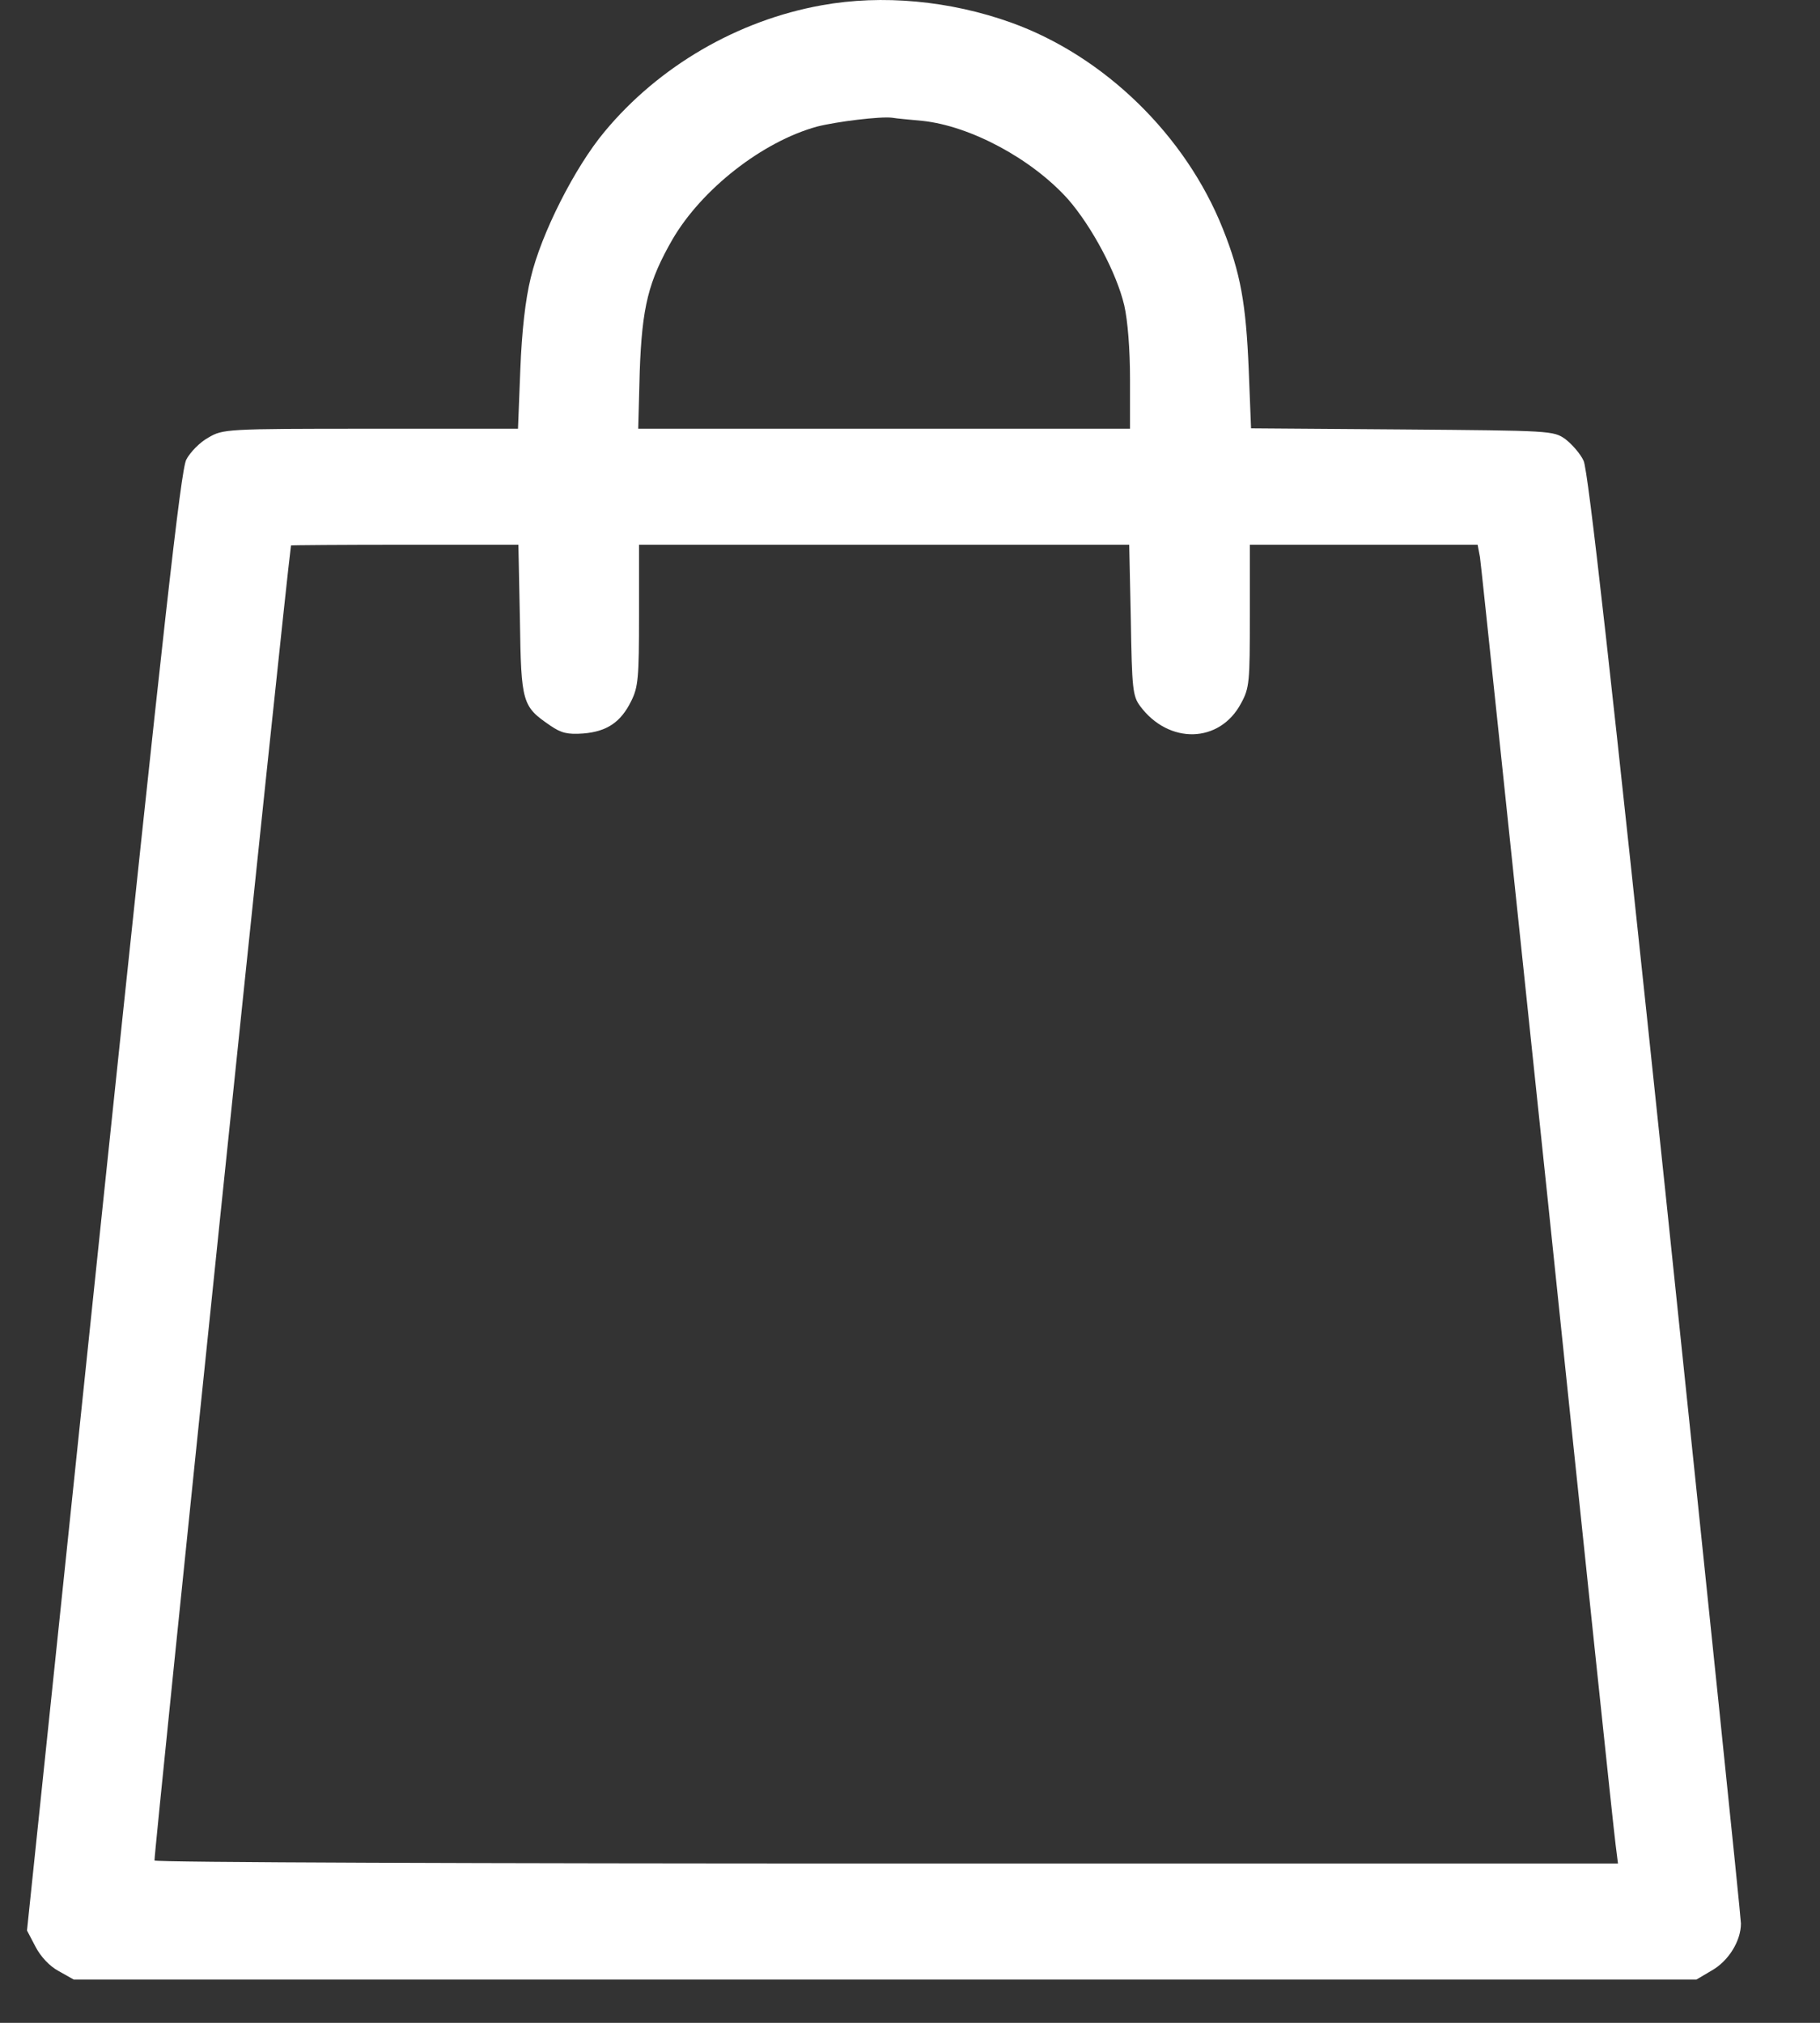 <svg width="18" height="20" viewBox="0 0 18 20" fill="none" xmlns="http://www.w3.org/2000/svg">
<rect x="0" y="0" width="18" height="20" fill="#333333" stroke="none"/>
<path d="M8.128 0.052C7.295 0.201 6.515 0.656 5.979 1.302C5.685 1.654 5.352 2.311 5.249 2.747C5.196 2.962 5.161 3.271 5.146 3.654L5.123 4.239H3.666C2.228 4.239 2.205 4.242 2.06 4.327C1.976 4.373 1.88 4.472 1.842 4.545C1.788 4.652 1.62 6.162 1.02 11.883L0.267 19.087L0.351 19.247C0.4 19.343 0.492 19.442 0.58 19.488L0.729 19.572H8.752H16.778L16.927 19.484C17.096 19.389 17.218 19.19 17.218 19.018C17.218 18.957 16.881 15.707 16.472 11.795C15.933 6.663 15.707 4.648 15.662 4.556C15.631 4.487 15.547 4.392 15.482 4.342C15.363 4.258 15.344 4.258 13.868 4.246L12.373 4.235L12.35 3.654C12.323 3.004 12.27 2.701 12.094 2.262C11.727 1.34 10.924 0.556 10.002 0.224C9.394 0.006 8.725 -0.056 8.128 0.052ZM9.123 1.195C9.597 1.245 10.205 1.57 10.564 1.971C10.797 2.239 11.042 2.694 11.119 3.019C11.153 3.168 11.176 3.451 11.176 3.749V4.239H8.744H6.312L6.327 3.673C6.35 3.034 6.412 2.782 6.652 2.365C6.943 1.868 7.54 1.401 8.079 1.252C8.27 1.203 8.706 1.149 8.824 1.164C8.866 1.172 9 1.183 9.123 1.195ZM5.142 6.128C5.154 6.954 5.165 6.984 5.444 7.175C5.551 7.248 5.612 7.263 5.769 7.252C6.002 7.233 6.14 7.141 6.243 6.931C6.312 6.793 6.32 6.701 6.32 6.082V5.386H8.744H11.168L11.184 6.128C11.195 6.812 11.203 6.881 11.275 6.98C11.559 7.363 12.063 7.351 12.274 6.954C12.358 6.801 12.361 6.743 12.361 6.086V5.386H13.489H14.614L14.637 5.508C14.648 5.577 14.946 8.43 15.306 11.848C15.662 15.267 15.964 18.142 15.979 18.242L16.002 18.425H8.775C4.798 18.425 1.536 18.414 1.528 18.395C1.517 18.375 2.809 5.906 2.878 5.393C2.878 5.39 3.383 5.386 4.003 5.386H5.127L5.142 6.128Z" fill="white"/>
</svg>
